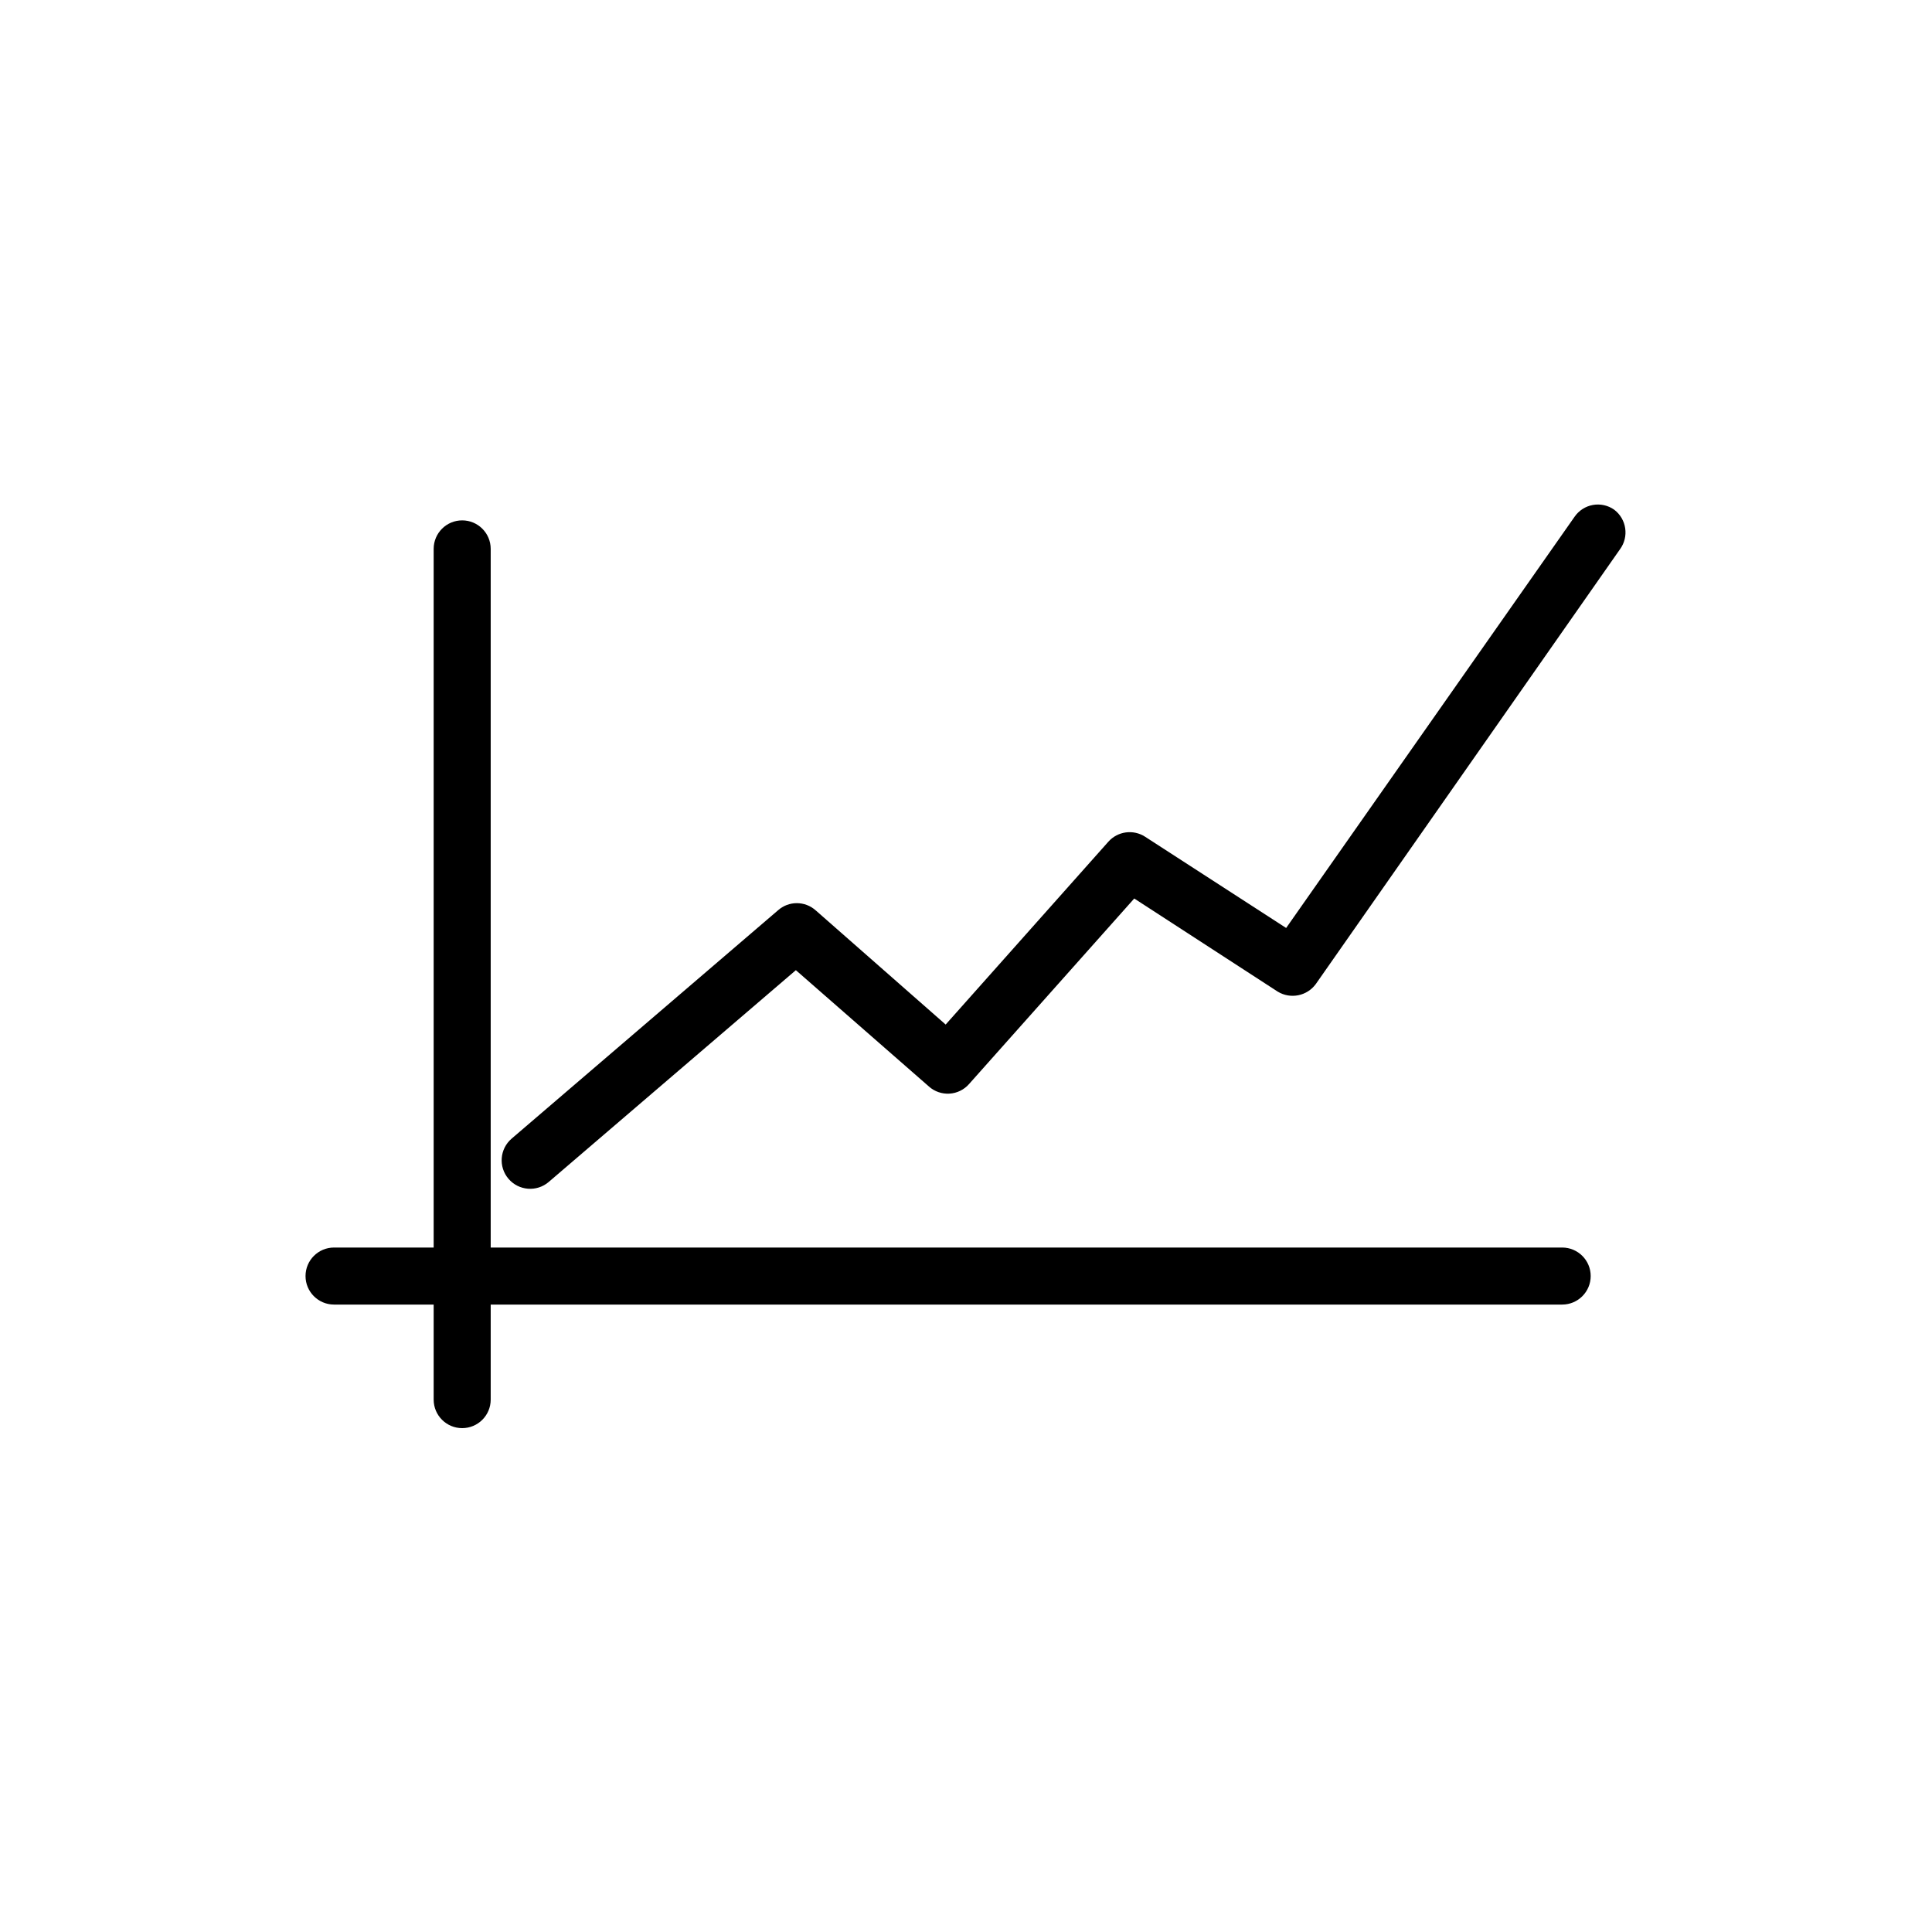 <?xml version="1.0" encoding="UTF-8"?>
<!-- The Best Svg Icon site in the world: iconSvg.co, Visit us! https://iconsvg.co -->
<svg fill="#000000" width="800px" height="800px" version="1.1" viewBox="144 144 512 512" xmlns="http://www.w3.org/2000/svg">
 <g>
  <path d="m557.99 474.61h-283.95v-185.15c0-4.172-3.383-7.555-7.559-7.555-4.172 0-7.555 3.383-7.555 7.555v185.15h-26.402c-4.172 0-7.555 3.383-7.555 7.555 0 4.176 3.383 7.559 7.555 7.559h26.402v25.191c0 4.172 3.383 7.555 7.555 7.555 4.176 0 7.559-3.383 7.559-7.555v-25.191h283.95c4.176 0 7.559-3.383 7.559-7.559 0-4.172-3.383-7.555-7.559-7.555z"/>
  <path d="m571.8 279.09c-1.637-1.164-3.676-1.625-5.652-1.273-1.98 0.352-3.738 1.48-4.875 3.137l-76.43 108.97-37.383-24.184c-3.121-2.012-7.246-1.457-9.723 1.312l-43.125 48.465-34.41-30.23v0.004c-2.863-2.59-7.219-2.59-10.078 0l-70.535 60.457h0.004c-3.172 2.711-3.547 7.481-0.832 10.652 2.711 3.172 7.484 3.547 10.656 0.832l65.496-56.125 35.266 30.832v0.004c1.492 1.328 3.453 2.004 5.449 1.883 1.996-0.121 3.859-1.035 5.18-2.539l43.781-49.172 38.039 24.688c3.371 2.039 7.746 1.164 10.074-2.016l80.609-115.22c2.438-3.32 1.766-7.981-1.512-10.477z"/>
 </g>
</svg>